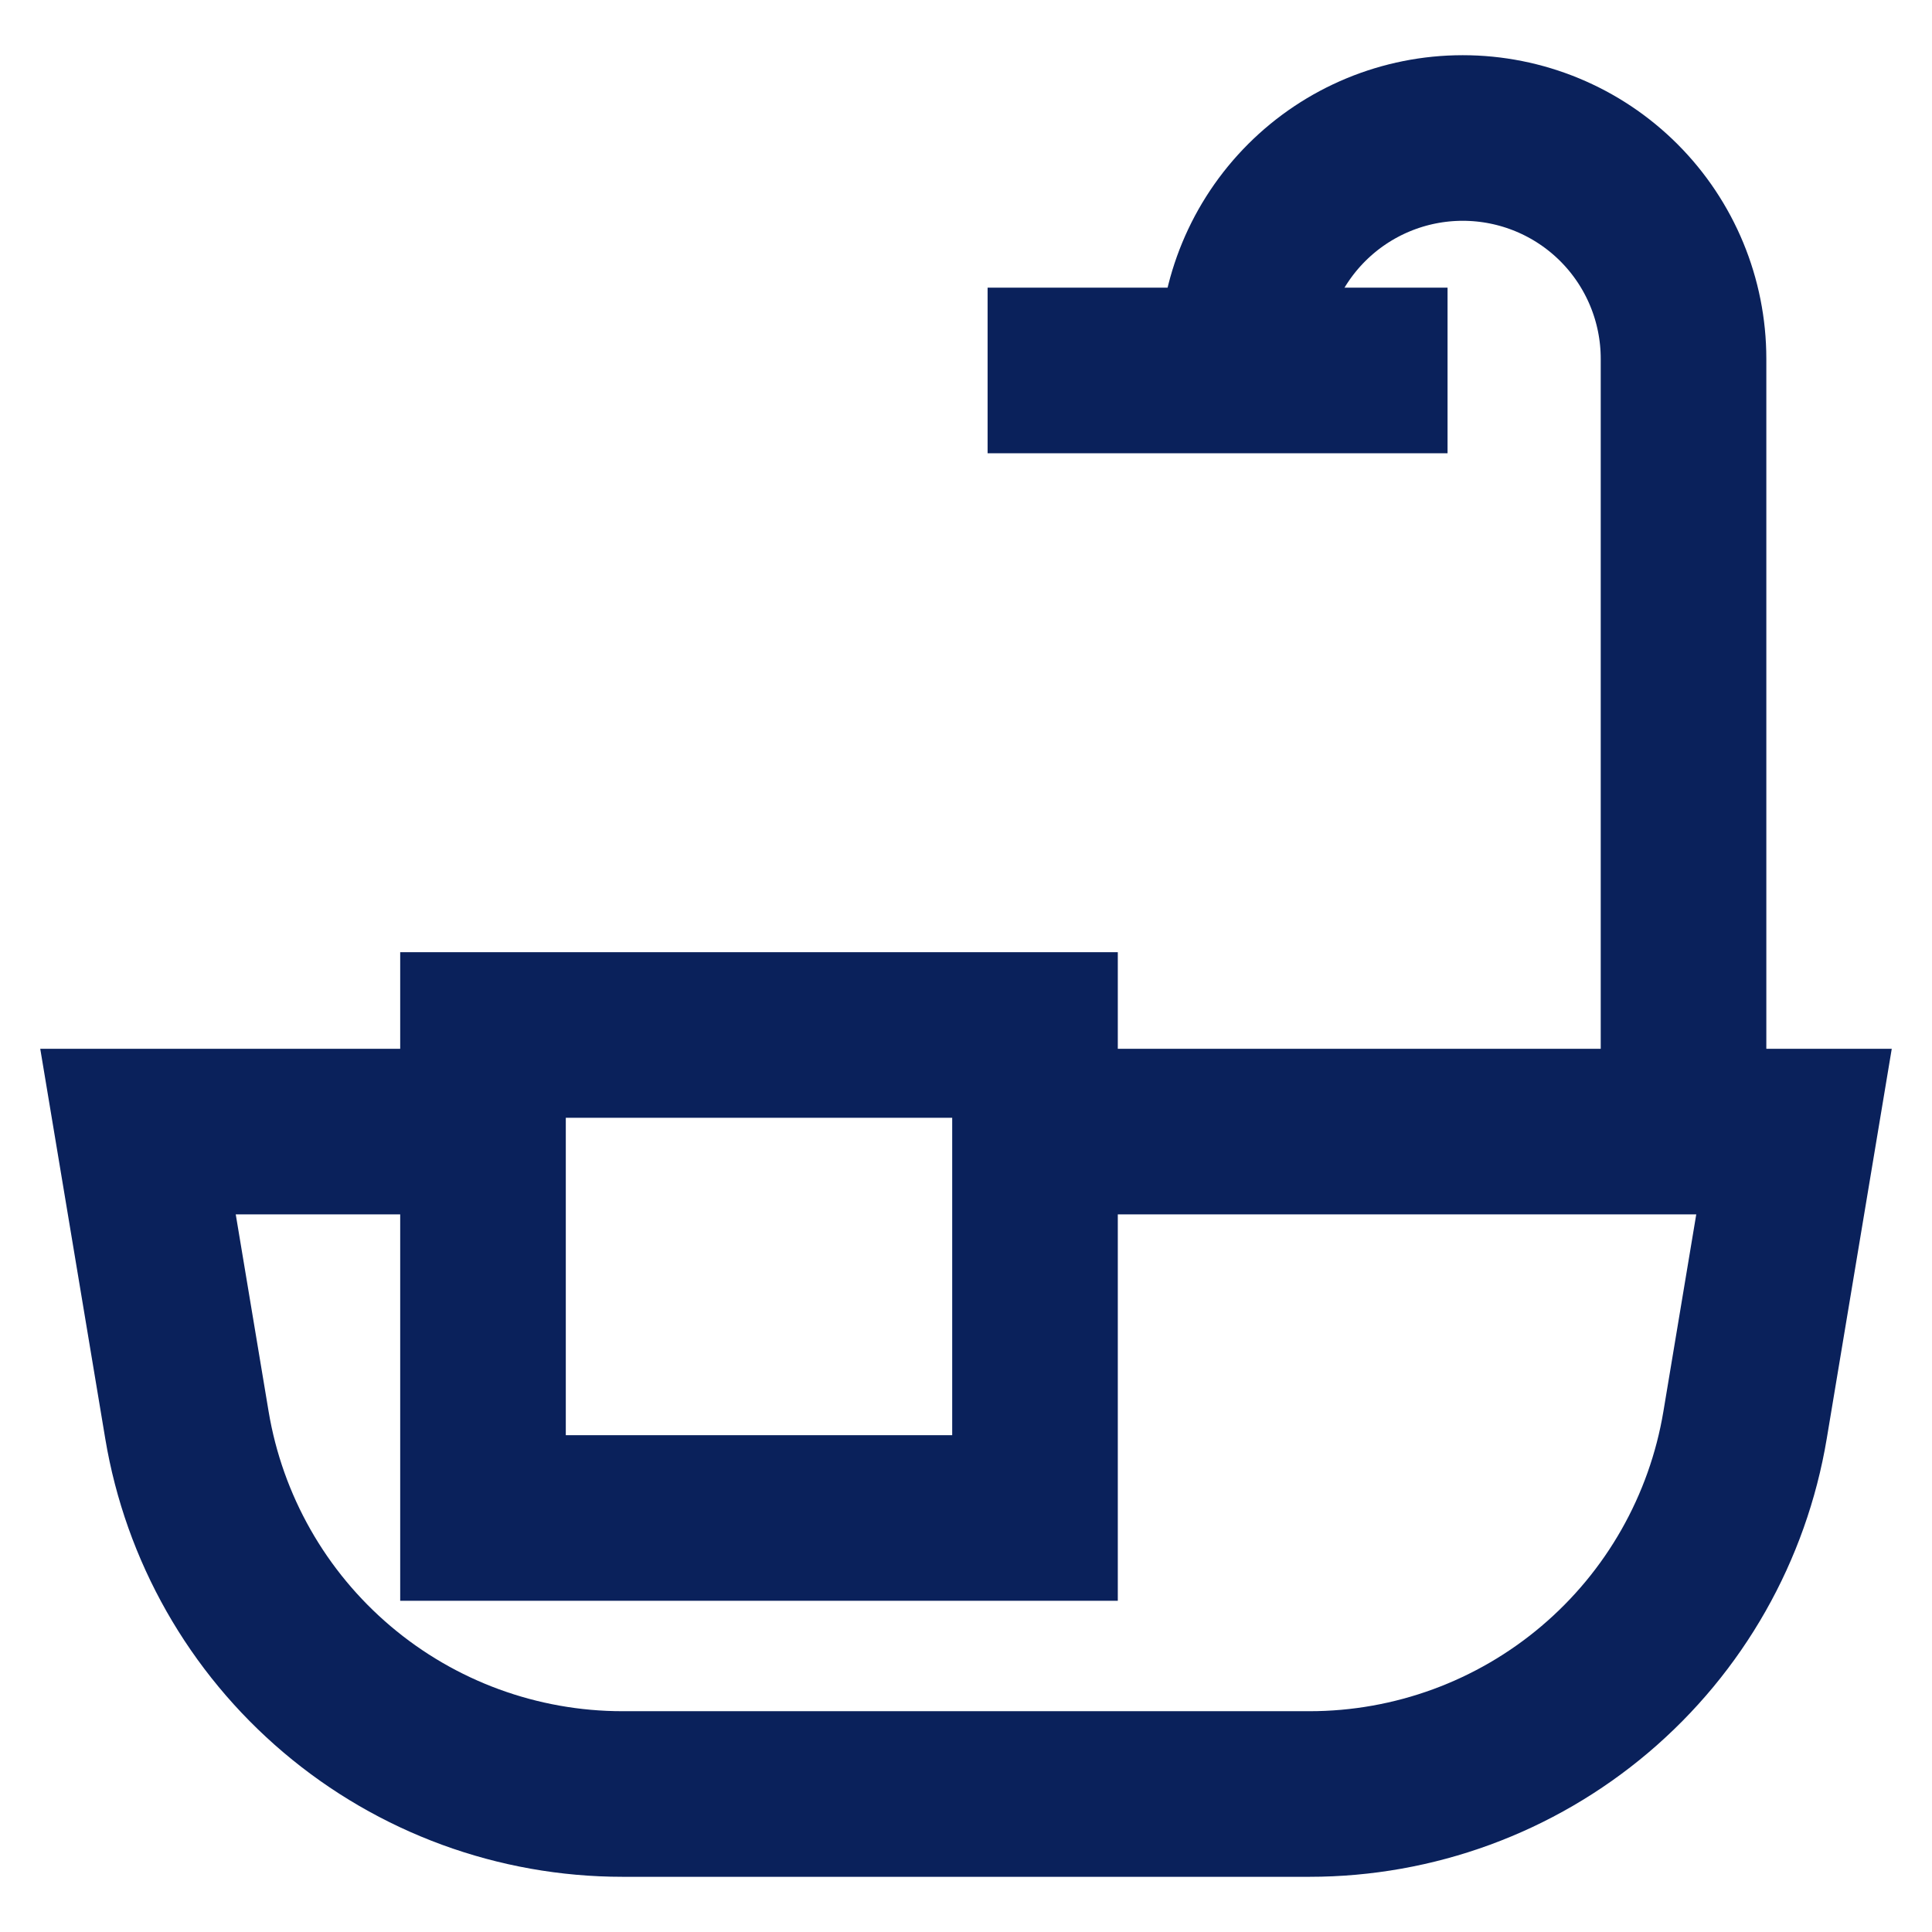 <svg width="28" height="28" viewBox="0 0 28 28" fill="none" xmlns="http://www.w3.org/2000/svg">
<path d="M14.8 16.4H26L25.291 20.652C25.042 22.146 24.271 23.504 23.115 24.483C21.959 25.463 20.493 26 18.978 26H9.022C7.507 26 6.041 25.463 4.885 24.483C3.729 23.504 2.958 22.146 2.709 20.652L2 16.4H6.8" stroke="#0A215B" stroke-width="2.4"/>
<path d="M15 22H7C7 22 7 21.486 7 21.3V16.4L7 15H15C15 15 15 16.029 15 16.4V21.3C15 21.486 15 22 15 22Z" stroke="#0A215B" stroke-width="2.4"/>
<path d="M17.999 5.2C17.999 4.351 18.337 3.537 18.937 2.937C19.537 2.337 20.351 2 21.199 2C22.048 2 22.862 2.337 23.462 2.937C24.062 3.537 24.399 4.351 24.399 5.2V16.4" stroke="#0A215B" stroke-width="2.4"/>
<line x1="14.313" y1="5.369" x2="20.979" y2="5.369" stroke="#0A215B" stroke-width="2.4"/>
</svg>
